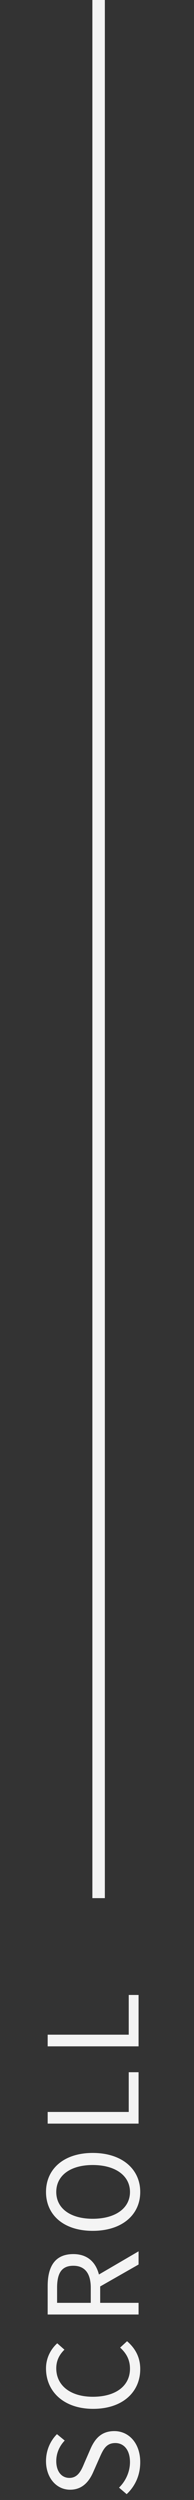 <svg width="21" height="270" viewBox="0 0 21 270" fill="none" xmlns="http://www.w3.org/2000/svg">
<rect x="0" y="0" width="21" height="270" fill="#333333" stroke="none"/>
<path d="M15.18 265.92C15.18 267.33 14.625 268.515 13.71 269.37L12.885 268.665C13.62 267.945 14.07 266.94 14.07 265.905C14.07 264.615 13.425 263.85 12.48 263.85C11.475 263.85 11.16 264.57 10.755 265.485L10.125 266.91C9.735 267.825 9.045 268.89 7.59 268.89C6.09 268.89 4.98 267.585 4.98 265.8C4.98 264.6 5.475 263.58 6.165 262.89L7.005 263.58C6.435 264.18 6.09 264.945 6.09 265.8C6.09 266.895 6.645 267.615 7.515 267.615C8.46 267.615 8.82 266.76 9.135 265.995L9.75 264.585C10.23 263.445 10.92 262.56 12.375 262.56C13.935 262.56 15.18 263.85 15.18 265.92ZM15.18 255.867C15.18 258.327 13.29 260.157 10.08 260.157C6.915 260.157 4.98 258.297 4.98 255.792C4.98 254.592 5.55 253.662 6.195 253.077L6.975 253.767C6.435 254.292 6.09 254.937 6.09 255.777C6.09 257.622 7.605 258.852 10.05 258.852C12.525 258.852 14.07 257.682 14.07 255.822C14.07 254.877 13.695 254.172 13.005 253.542L13.755 252.852C14.67 253.647 15.18 254.607 15.18 255.867ZM15 249.968L5.16 249.968L5.16 246.893C5.16 244.883 5.88 243.443 7.935 243.443C9.465 243.443 10.365 244.313 10.71 245.648L15 243.143L15 244.568L10.845 246.938L10.845 248.708L15 248.708L15 249.968ZM9.825 248.708L9.825 247.073C9.825 245.543 9.195 244.703 7.935 244.703C6.645 244.703 6.18 245.543 6.18 247.073L6.18 248.708L9.825 248.708ZM15.18 236.733C15.18 239.208 13.2 240.933 10.035 240.933C6.885 240.933 4.98 239.208 4.98 236.733C4.98 234.258 6.9 232.518 10.035 232.518C13.2 232.518 15.18 234.258 15.18 236.733ZM14.07 236.733C14.07 234.978 12.495 233.823 10.035 233.823C7.59 233.823 6.09 234.978 6.09 236.733C6.09 238.488 7.59 239.628 10.035 239.628C12.495 239.628 14.07 238.488 14.07 236.733ZM15 229.352L5.16 229.352L5.16 228.092L13.935 228.092L13.935 223.802L15 223.802L15 229.352ZM15 221.007L5.16 221.007L5.16 219.747L13.935 219.747L13.935 215.457L15 215.457L15 221.007Z" fill="#F4F4F4"/>
<line x1="10.675" y1="2.66267e-08" x2="10.675" y2="205" stroke="#F4F4F4" stroke-width="1.35"/>
</svg>
